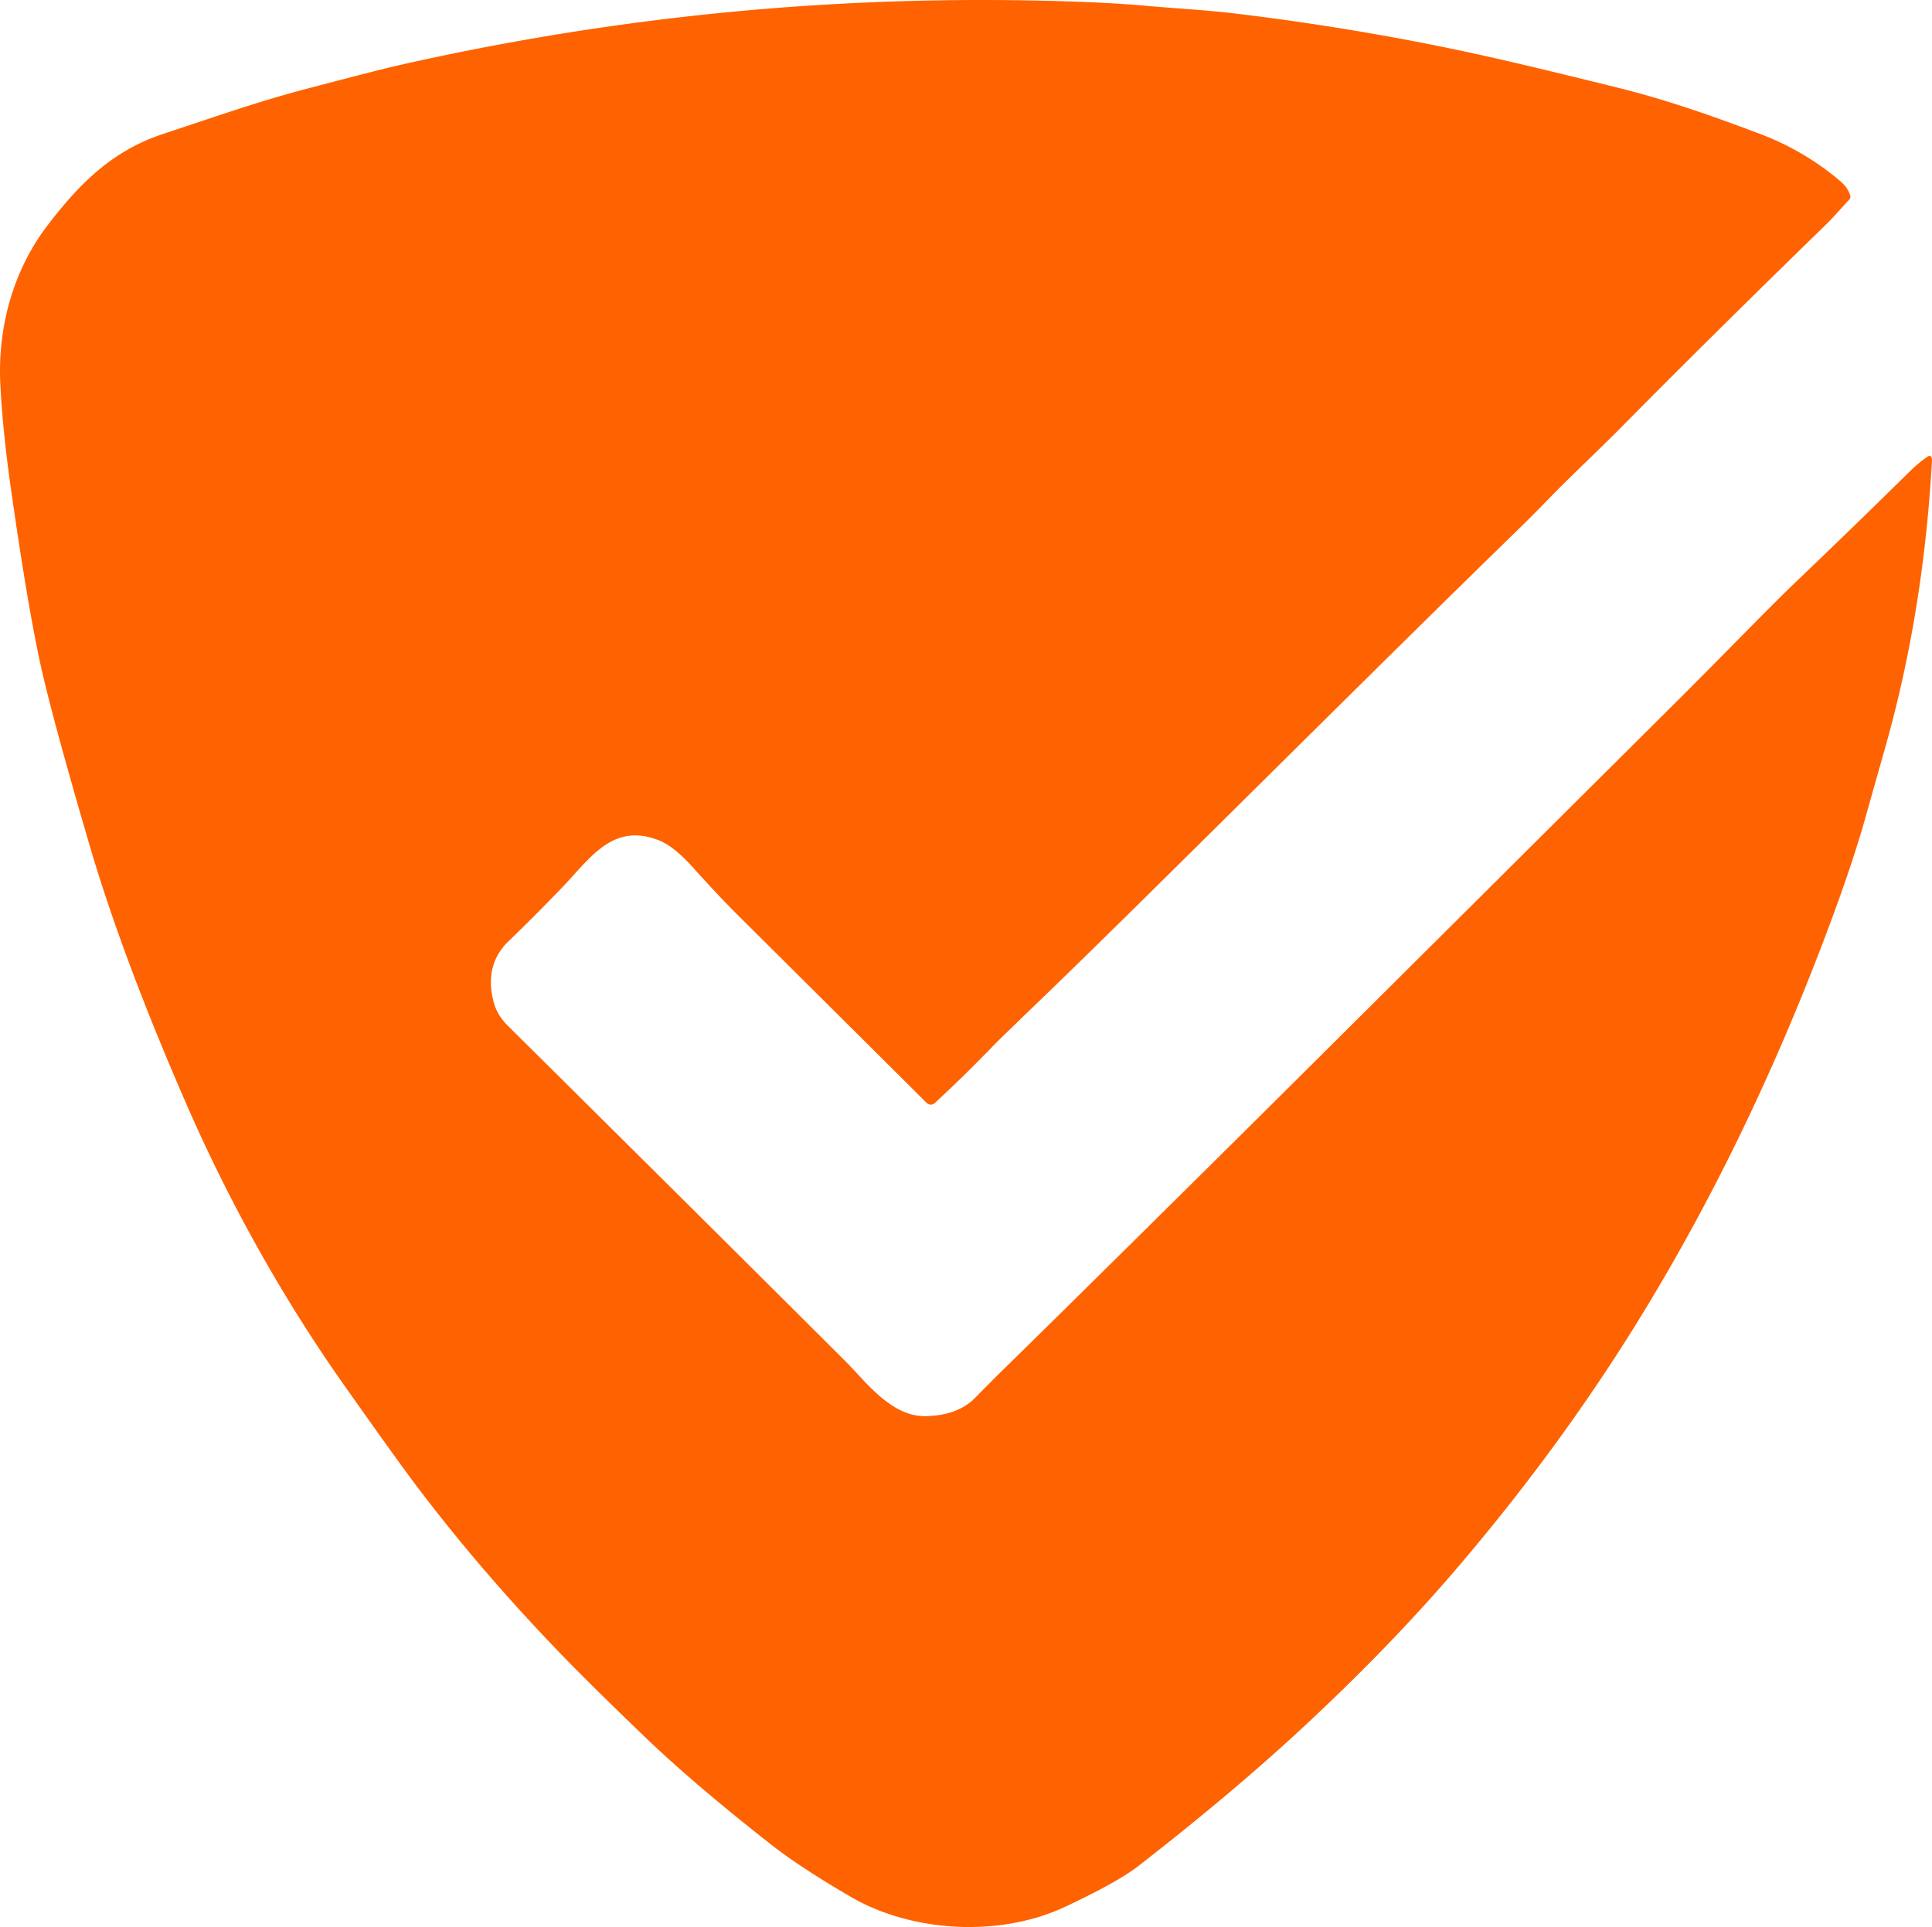 <svg xmlns="http://www.w3.org/2000/svg" version="1.1" viewBox="87.68 53.38 538.66 537.37">
  <path fill="#FF6200"
    d="   M 626.22 180.99   Q 626.35 181.53 626.34 181.72   Q 623.98 224.10 613.34 261.66   Q 612.24 265.54 607.62 281.92   Q 603.92 295.09 596.55 314.57   Q 574.16 373.78 543.65 422.94   Q 521.82 458.09 493.29 491.39   Q 475.05 512.67 451.32 534.75   Q 431.50 553.19 405.17 573.66   Q 399.18 578.32 384.49 585.18   C 366.38 593.64 341.91 592.31 324.73 582.25   C 318.66 578.69 309.70 573.28 302.75 567.82   Q 280.95 550.71 267.50 537.77   Q 252.81 523.65 244.71 515.29   Q 221.12 490.94 202.50 466.00   Q 197.35 459.11 183.42 439.36   C 166.32 415.12 151.51 388.37 139.99 362.05   Q 121.87 320.61 112.55 288.73   Q 102.00 252.66 98.90 238.35   Q 95.28 221.63 90.84 190.48   Q 88.39 173.29 87.77 160.49   C 87.00 144.68 91.30 128.86 100.93 116.23   C 109.77 104.64 118.95 95.45 133.02 90.78   C 151.22 84.74 160.20 81.53 174.64 77.75   Q 193.73 72.75 197.63 71.86   Q 291.46 50.44 387.72 53.85   Q 398.58 54.23 407.24 55.00   C 417.68 55.92 423.51 56.11 433.23 57.29   Q 471.14 61.92 506.49 70.06   Q 518.27 72.77 538.37 77.74   C 552.45 81.22 565.34 85.79 578.48 90.76   Q 590.91 95.47 600.91 104.02   Q 602.83 105.66 603.55 107.89   A 1.12 1.10 -33.3 0 1 603.31 109.00   C 601.07 111.42 598.64 114.19 596.67 116.11   Q 563.33 148.58 539.45 172.78   C 533.46 178.85 525.93 185.83 519.45 192.51   Q 515.02 197.08 511.53 200.48   C 467.35 243.49 407.66 303.39 379.77 330.27   Q 366.13 343.42 365.05 344.55   Q 356.45 353.48 348.31 360.97   A 1.64 1.64 0.0 0 1 346.03 360.93   Q 318.54 333.56 293.41 308.59   Q 288.22 303.43 281.32 295.76   C 278.52 292.65 275.03 289.13 271.28 287.67   C 258.35 282.68 252.23 292.78 244.06 301.23   Q 237.21 308.33 232.00 313.40   Q 230.14 315.22 230.06 315.29   Q 222.43 322.13 225.36 332.97   Q 226.31 336.48 229.29 339.44   Q 288.63 398.29 323.18 432.76   C 329.23 438.80 336.19 448.57 345.99 448.29   Q 354.82 448.04 359.63 443.11   Q 364.14 438.50 367.48 435.23   Q 391.72 411.47 436.90 366.65   Q 450.37 353.29 555.32 248.82   C 568.73 235.47 580.97 222.72 589.16 214.91   Q 604.43 200.33 619.99 184.99   Q 622.66 182.35 625.27 180.62   A 0.62 0.62 0.0 0 1 626.22 180.99   Z" />
</svg>